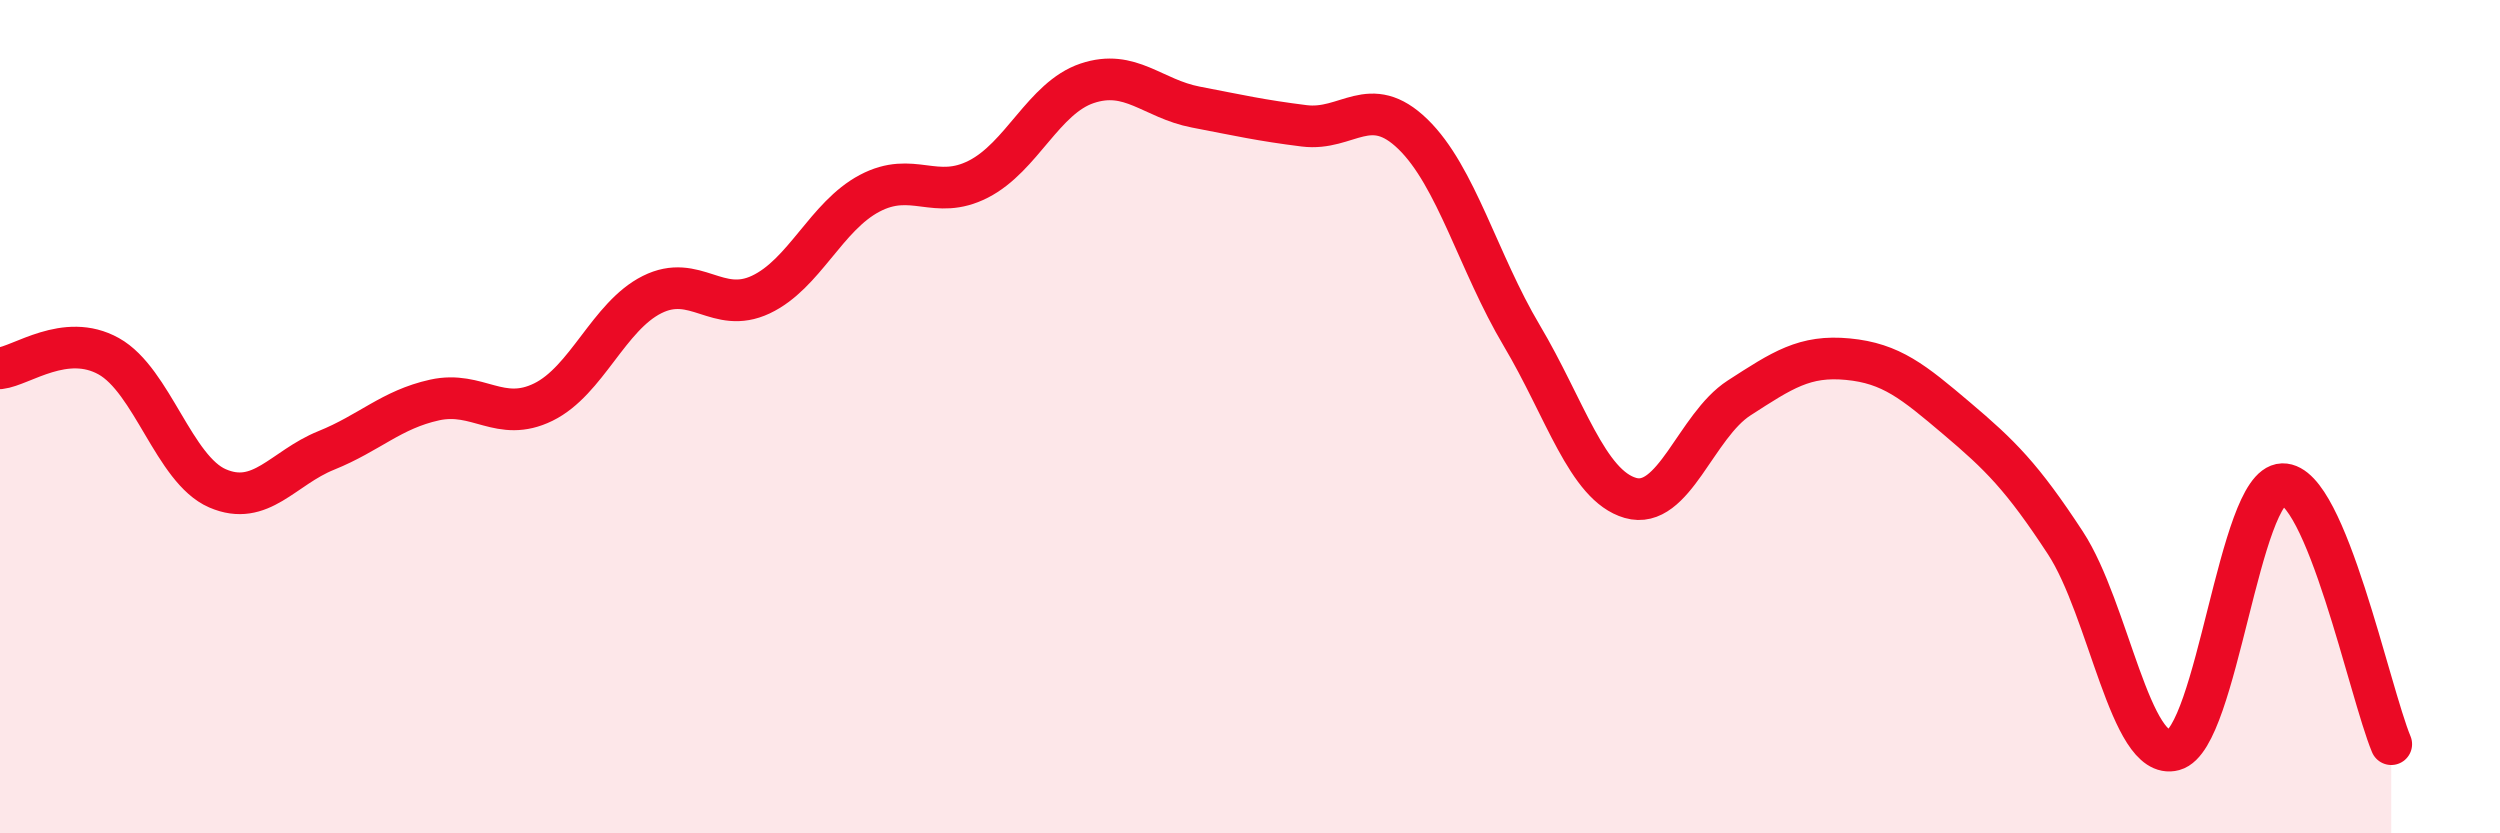 
    <svg width="60" height="20" viewBox="0 0 60 20" xmlns="http://www.w3.org/2000/svg">
      <path
        d="M 0,8.84 C 0.52,8.78 1.57,7.97 2.61,8.55 C 3.65,9.13 4.18,11.27 5.22,11.72 C 6.26,12.17 6.79,11.23 7.83,10.81 C 8.87,10.39 9.39,9.83 10.43,9.6 C 11.47,9.37 12,10.16 13.04,9.65 C 14.08,9.14 14.61,7.59 15.65,7.07 C 16.69,6.55 17.22,7.56 18.26,7.07 C 19.3,6.58 19.83,5.19 20.87,4.64 C 21.91,4.09 22.44,4.83 23.48,4.3 C 24.52,3.77 25.05,2.35 26.09,2 C 27.13,1.65 27.66,2.37 28.7,2.57 C 29.74,2.77 30.26,2.89 31.3,3.02 C 32.34,3.15 32.87,2.21 33.91,3.22 C 34.95,4.23 35.48,6.3 36.52,8.05 C 37.56,9.8 38.09,11.65 39.13,11.95 C 40.17,12.25 40.7,10.22 41.74,9.55 C 42.78,8.88 43.31,8.52 44.35,8.62 C 45.39,8.72 45.92,9.16 46.96,10.04 C 48,10.92 48.53,11.44 49.57,13.03 C 50.61,14.62 51.13,18.28 52.17,18 C 53.21,17.72 53.74,11.65 54.78,11.62 C 55.82,11.59 56.87,16.61 57.39,17.86L57.39 20L0 20Z"
        fill="#EB0A25"
        opacity="0.1"
        stroke-linecap="round"
        stroke-linejoin="round"
      />
      <path
        d="M 0,8.84 C 0.52,8.78 1.57,7.97 2.61,8.55 C 3.65,9.13 4.18,11.27 5.22,11.72 C 6.26,12.17 6.79,11.23 7.83,10.81 C 8.87,10.39 9.39,9.83 10.43,9.6 C 11.47,9.37 12,10.16 13.04,9.65 C 14.08,9.14 14.61,7.59 15.65,7.07 C 16.69,6.55 17.22,7.56 18.26,7.07 C 19.3,6.58 19.83,5.19 20.87,4.64 C 21.91,4.09 22.44,4.83 23.48,4.3 C 24.52,3.77 25.05,2.35 26.09,2 C 27.13,1.65 27.66,2.37 28.7,2.57 C 29.74,2.77 30.26,2.89 31.3,3.02 C 32.34,3.15 32.87,2.21 33.91,3.22 C 34.95,4.23 35.48,6.3 36.52,8.05 C 37.56,9.8 38.09,11.65 39.13,11.95 C 40.17,12.25 40.7,10.22 41.74,9.55 C 42.78,8.88 43.31,8.52 44.35,8.62 C 45.39,8.72 45.92,9.16 46.96,10.04 C 48,10.92 48.53,11.44 49.57,13.03 C 50.61,14.62 51.13,18.28 52.17,18 C 53.21,17.72 53.74,11.65 54.78,11.62 C 55.82,11.59 56.87,16.61 57.39,17.86"
        stroke="#EB0A25"
        stroke-width="1"
        fill="none"
        stroke-linecap="round"
        stroke-linejoin="round"
      />
    </svg>
  